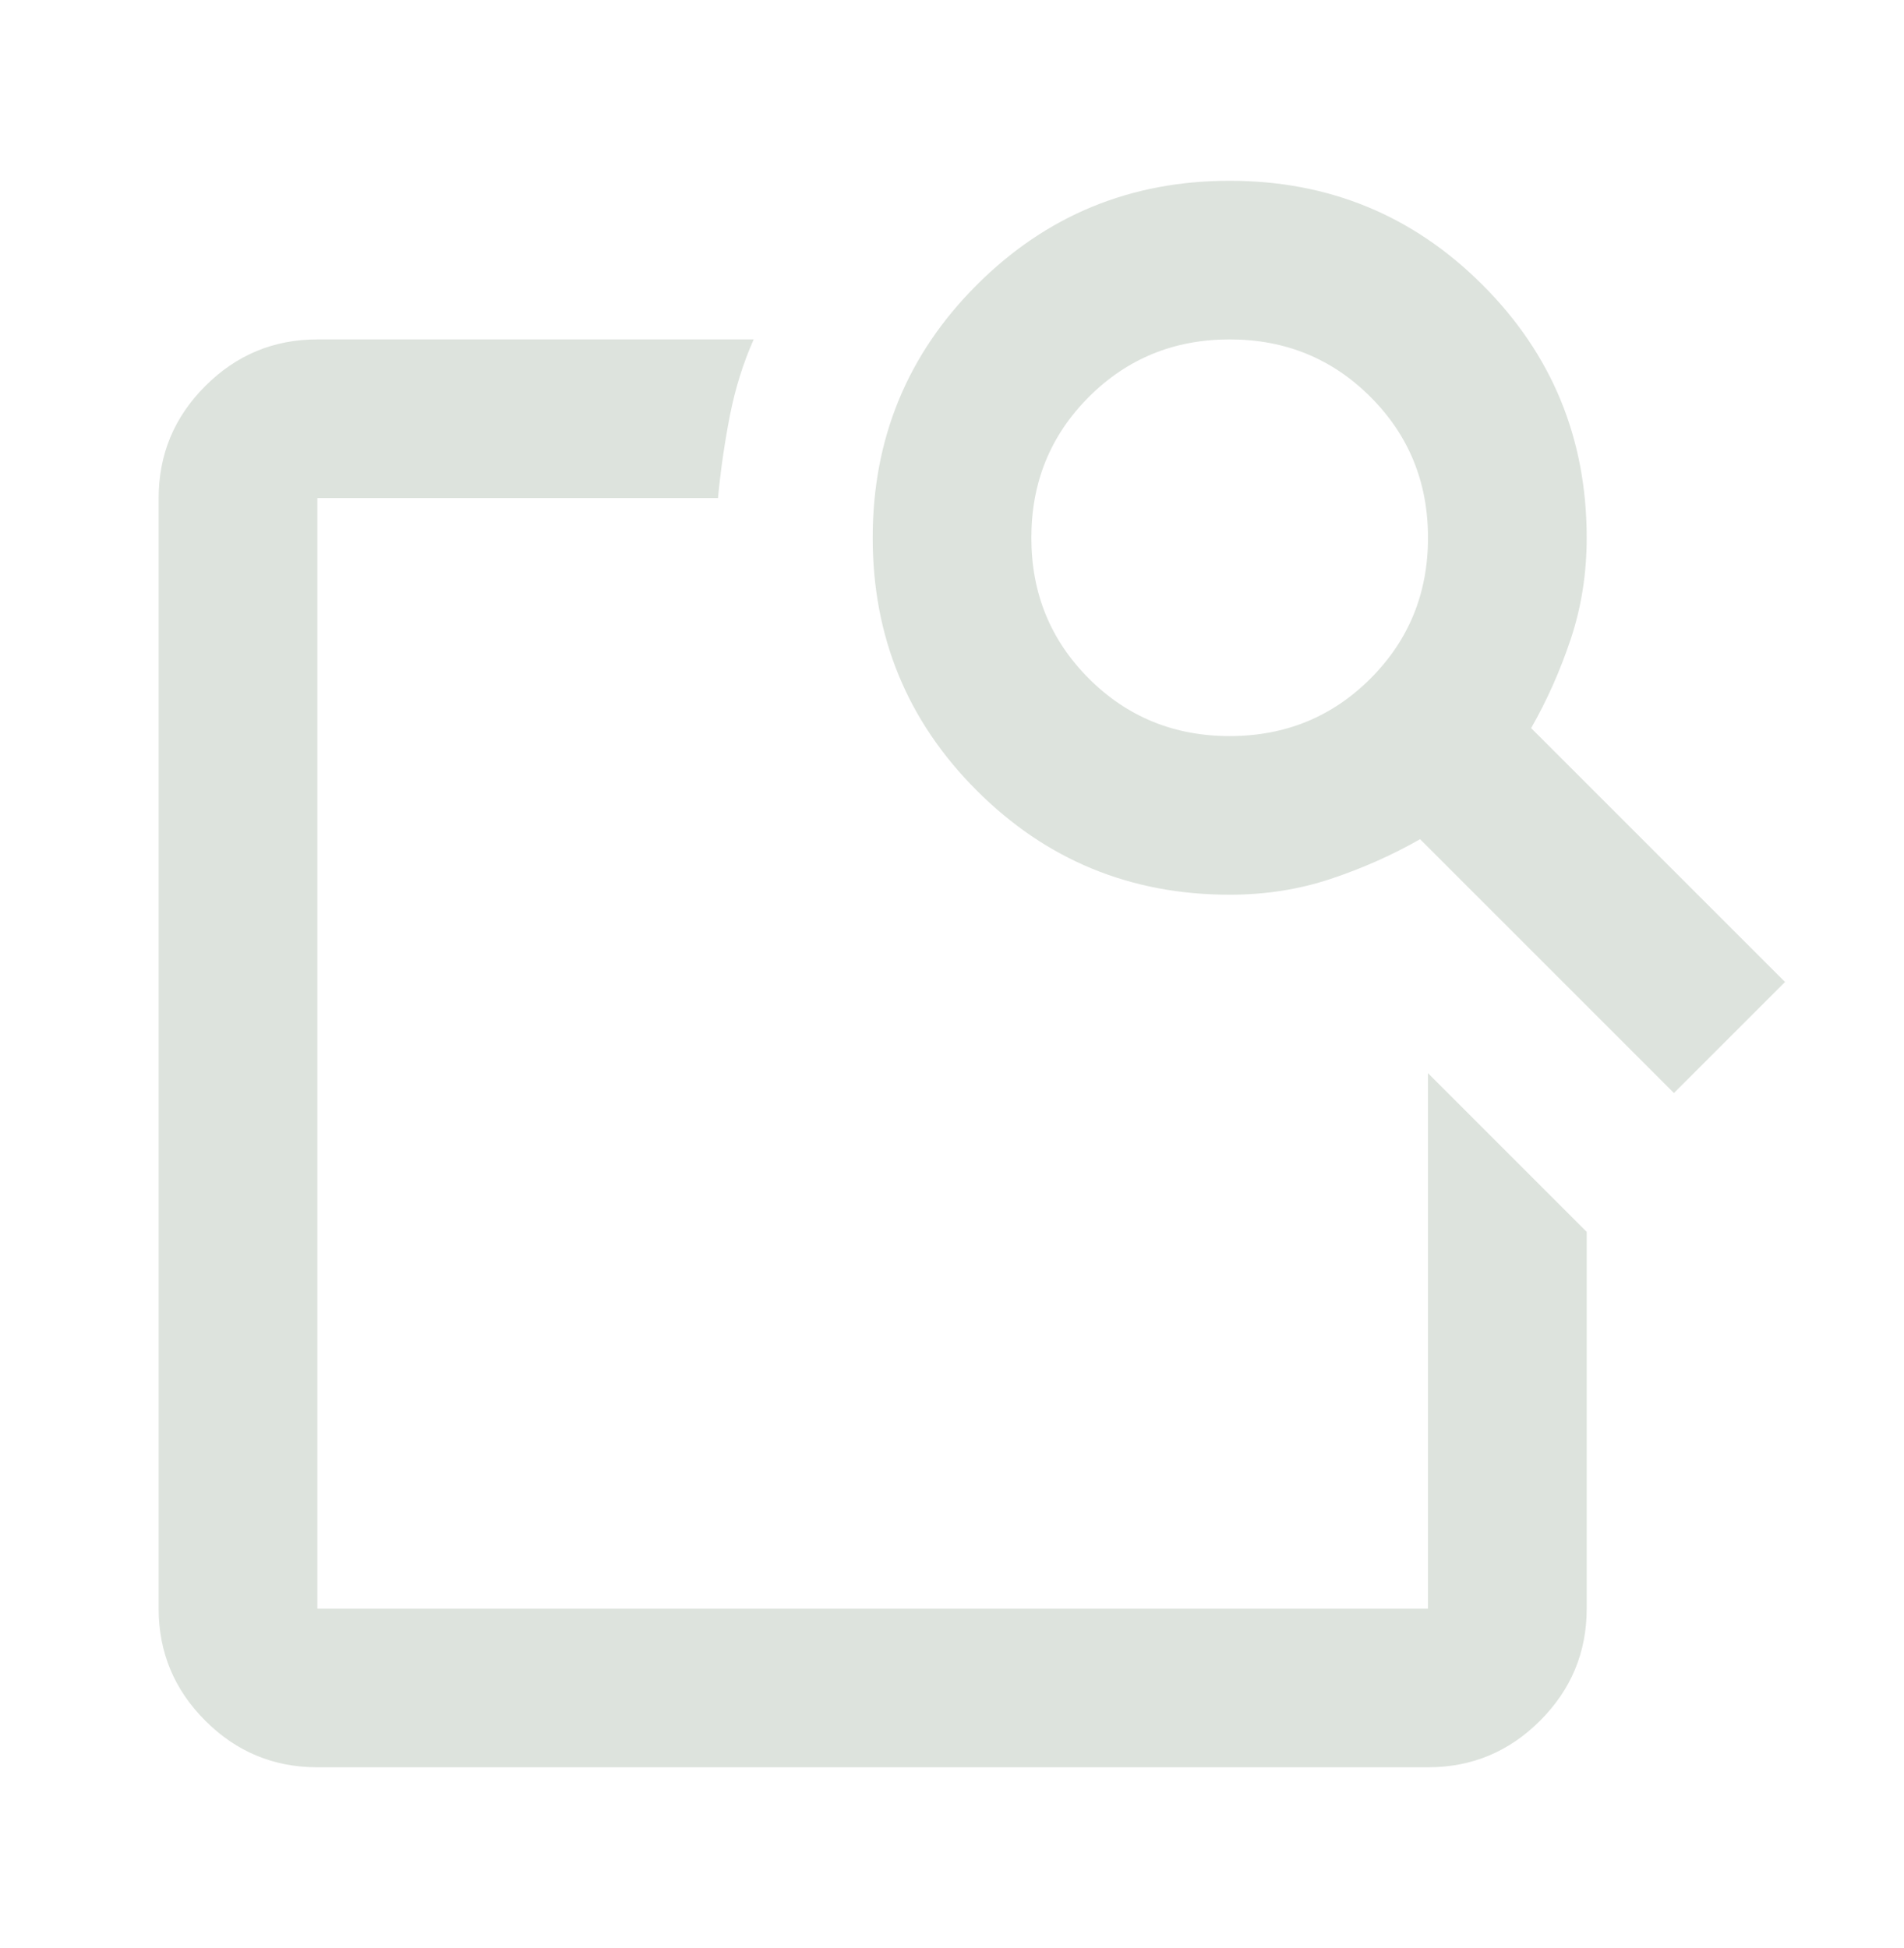 <?xml version="1.0" encoding="UTF-8"?> <svg xmlns="http://www.w3.org/2000/svg" width="43" height="44" viewBox="0 0 43 44" fill="none"><mask id="mask0_1540_26322" style="mask-type:alpha" maskUnits="userSpaceOnUse" x="0" y="0" width="43" height="44"><rect y="0.5" width="43" height="43" fill="#D9D9D9"></rect></mask><g mask="url(#mask0_1540_26322)"><path d="M32.25 24.239L35.834 27.823V36.333C35.834 37.318 35.483 38.162 34.781 38.864C34.079 39.566 33.236 39.916 32.25 39.916H7.167C6.181 39.916 5.338 39.566 4.636 38.864C3.934 38.162 3.583 37.318 3.583 36.333V11.25C3.583 10.264 3.934 9.421 4.636 8.719C5.338 8.017 6.181 7.666 7.167 7.666H17.021C16.782 8.204 16.603 8.779 16.483 9.391C16.364 10.003 16.274 10.623 16.215 11.25H7.167V36.333H32.25V24.239ZM34.579 16.445L40.313 22.179L37.804 24.687L32.071 18.954C31.444 19.312 30.772 19.611 30.055 19.85C29.339 20.089 28.577 20.208 27.771 20.208C25.531 20.208 23.628 19.424 22.06 17.856C20.492 16.289 19.709 14.385 19.709 12.146C19.709 9.906 20.492 8.002 22.06 6.435C23.628 4.867 25.531 4.083 27.771 4.083C30.011 4.083 31.914 4.867 33.482 6.435C35.05 8.002 35.834 9.906 35.834 12.146C35.834 12.952 35.714 13.713 35.475 14.43C35.236 15.146 34.938 15.818 34.579 16.445ZM27.771 16.625C29.025 16.625 30.085 16.192 30.951 15.326C31.817 14.46 32.25 13.4 32.25 12.146C32.25 10.891 31.817 9.831 30.951 8.965C30.085 8.099 29.025 7.666 27.771 7.666C26.517 7.666 25.457 8.099 24.591 8.965C23.725 9.831 23.292 10.891 23.292 12.146C23.292 13.4 23.725 14.46 24.591 15.326C25.457 16.192 26.517 16.625 27.771 16.625ZM7.167 36.333V11.25V23.791V23.254V36.333Z" fill="#DDE3DD"></path></g></svg> 